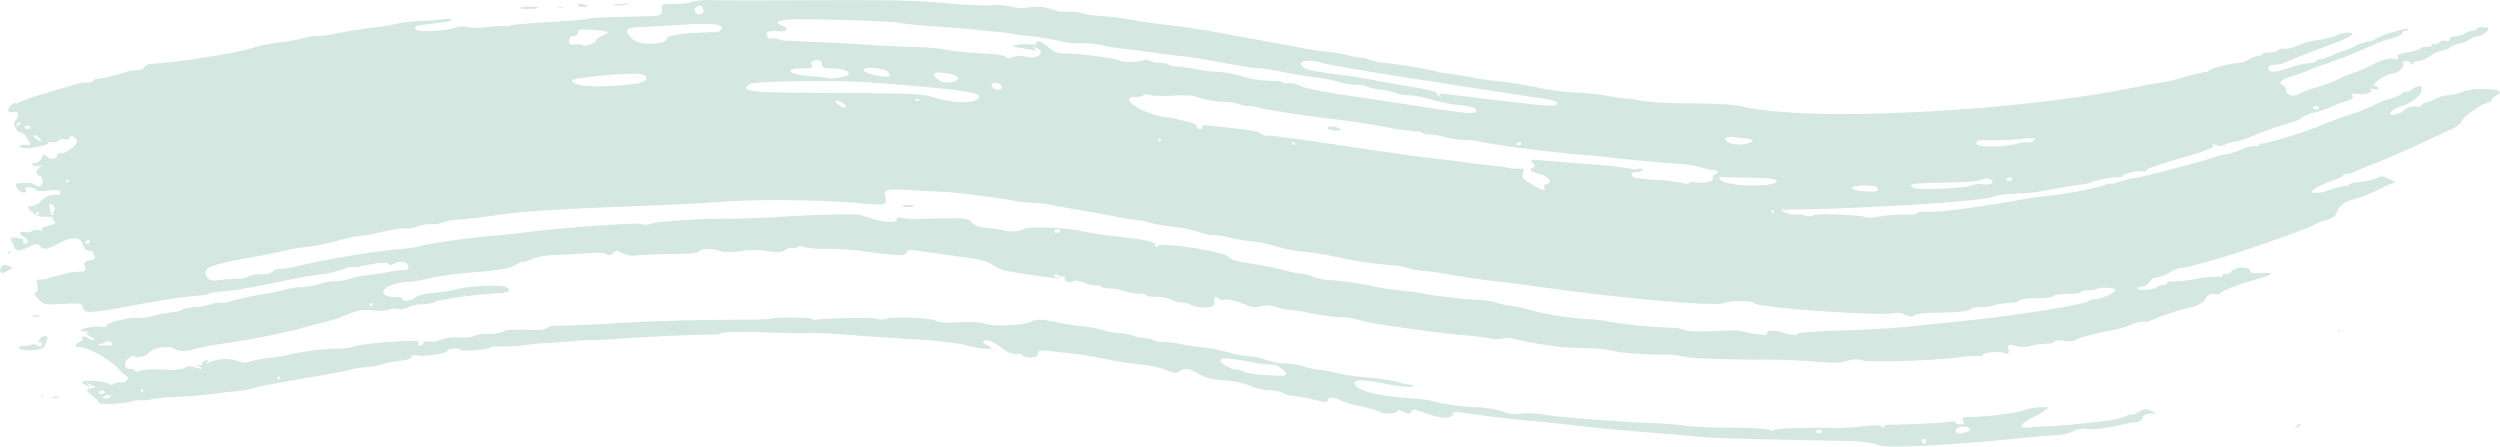 <svg xmlns="http://www.w3.org/2000/svg" width="589.967" height="105.383" viewBox="0 0 589.967 105.383">
  <g id="brushstroke_2" transform="translate(-49.584 -50.95)">
    <path id="Path_151" data-name="Path 151" d="M632.743,72.65a9.233,9.233,0,0,1-3.2.767,7.4,7.4,0,0,0-3.036.844,6.751,6.751,0,0,1-2.164.844,1.442,1.442,0,0,0-1.054.624,1.442,1.442,0,0,1-1.506.372,3.751,3.751,0,0,0-2.68.853,6.049,6.049,0,0,1-2.434,1.106c-1.823,0-.626-1.3,1.942-2.117,2.473-.787,4.574-2.536,4.606-3.842.016-.968-.151-1.054-1.229-.648-.69.257-1.253.615-1.253.791s-.476.319-1.054.319-1.054.186-1.054.415-1.276.806-2.838,1.282a24.891,24.891,0,0,0-4.186,1.678,36.586,36.586,0,0,1-5.415,2.1c-2.236.715-5.335,1.864-6.881,2.555-2.9,1.3-12.328,4.209-13.652,4.209-.412,0-.745.2-.745.448s-.333.324-.745.172a8.344,8.344,0,0,0-3.5.82,17.545,17.545,0,0,1-3.48,1.1,8.078,8.078,0,0,0-1.95.41c-4,1.349-16.442,4.657-19.058,5.077a28.941,28.941,0,0,0-4.741,1.139c-.9.358-1.641.505-1.641.338s-.436-.1-.959.167c-1.292.644-9.172,2.221-13.081,2.612-1.744.176-4.265.51-5.621.744-13.342,2.3-20.279,3.208-23.7,3.1-1.26-.043-2.283.091-2.283.286s-.872.367-1.934.381a43.309,43.309,0,0,0-8.459.682,2.621,2.621,0,0,1-1.76-.062c-1.237-.586-11.424-.953-12.28-.439a2.547,2.547,0,0,1-2.014.019,5.379,5.379,0,0,0-2.164-.219,5.389,5.389,0,0,1-2.442-.481c-1.046-.443-1.229-.672-.547-.672,17.956-.133,47.265-1.954,49.7-3.084.872-.405,2.339-.563,7.944-.872a19.013,19.013,0,0,0,3.163-.362c.563-.2,8.594-1.53,10.56-1.745a6.724,6.724,0,0,0,1.76-.539,18.785,18.785,0,0,1,6.041-1.039c.484.048.88-.091.88-.31,0-.5,4.154-1.4,4.994-1.087.341.129.618.048.618-.181,0-.434,1.784-1.044,10.734-3.685,3.877-1.144,5.351-1.788,5.074-2.221-.3-.472-.174-.5.563-.133a2.334,2.334,0,0,0,2.3-.138,7.216,7.216,0,0,1,2.307-.624A19.327,19.327,0,0,0,583.4,83c1.792-.763,4.5-1.759,6.009-2.217,4.646-1.4,5.327-1.649,5.327-1.978a13.605,13.605,0,0,1,3.686-1.435,28.676,28.676,0,0,0,4.035-1.425,13.177,13.177,0,0,1,2.608-1c1.609-.5,2.133-.9,1.815-1.387-.365-.567-.119-.644,1.348-.424,1.815.272,3.845-.553,2.846-1.154-.277-.162.048-.176.706-.019s1.213.086,1.213-.153-.4-.52-.88-.624c-.991-.215,2.719-2.836,4.011-2.836s3.179-1.626,2.743-2.317c-.262-.41,0-.639.721-.639.618,0,1.157.238,1.181.529.048.42.127.42.412,0a1.627,1.627,0,0,1,1.221-.529,8.383,8.383,0,0,0,2.886-1.268,8.5,8.5,0,0,1,2.83-1.268,5.029,5.029,0,0,0,2.085-.844,4.962,4.962,0,0,1,2.109-.844,5.065,5.065,0,0,0,2.109-.844,5,5,0,0,1,2.188-.844c.816,0,2.378-1.23,2.378-1.873,0-.133-.634-.238-1.4-.238s-1.4.191-1.4.424-.436.424-.967.424a3.7,3.7,0,0,0-1.839.634,4.392,4.392,0,0,1-2.2.634c-.729,0-1.316.3-1.316.677,0,.443-.388.591-1.078.429a1.424,1.424,0,0,0-1.475.372.916.916,0,0,1-1.023.391c-.349-.129-.626-.033-.626.215s-.634.448-1.4.448-1.4.181-1.4.405-1.292.615-2.87.872c-2.148.348-2.759.629-2.442,1.12.325.51.071.605-1.134.415-1.157-.181-2.529.238-5.359,1.64A25.507,25.507,0,0,1,606.6,68.35a8.761,8.761,0,0,0-2.545,1.058,34.679,34.679,0,0,1-5.573,2.136,22.8,22.8,0,0,0-4.091,1.478c-.888.868-3.131.415-3.131-.634a1.429,1.429,0,0,0-.7-1.292c-1.379-.515-.658-1.3,1.926-2.1,1.451-.448,3.639-1.249,4.868-1.788a16.347,16.347,0,0,1,2.616-.972,118.341,118.341,0,0,0,11.448-4.529,26.947,26.947,0,0,1,4.392-1.583c1.562-.424,2.846-1.025,2.846-1.34a.648.648,0,0,1,.706-.567c.388,0,.706-.181.706-.405,0-.505-6.524,1.435-7.714,2.3a3.629,3.629,0,0,1-1.8.639,9.8,9.8,0,0,0-3,1.058,11.807,11.807,0,0,1-2.561,1.054,14.625,14.625,0,0,0-2.775,1.058,11.922,11.922,0,0,1-3.116,1.054c-.452,0-.809.191-.809.424s-.65.424-1.443.424a20.442,20.442,0,0,0-4.59,1.054c-3.805,1.273-5.2,1.335-5.2.21,0-.586.468-.844,1.53-.844a7.593,7.593,0,0,0,2.989-.772c.8-.429,4.693-1.964,8.649-3.418,6.643-2.441,8.15-3.408,5.28-3.408a5.575,5.575,0,0,0-2.251.61,20.935,20.935,0,0,1-4.614,1.163,18.189,18.189,0,0,0-4.733,1.292,6.943,6.943,0,0,1-2.989.739c-.959,0-1.752.191-1.752.424s-.793.424-1.76.424-1.76.191-1.76.424-.428.424-.943.424a5.1,5.1,0,0,0-2.212.844,5.506,5.506,0,0,1-2.561.844c-1.649,0-6.921,1.363-6.921,1.788,0,.176-.365.324-.809.324a42.283,42.283,0,0,0-5.264,1.268,41.135,41.135,0,0,1-5.335,1.263c-.484,0-3.092.458-5.787,1.02-28.04,5.821-77.557,8.29-92.7,4.619-2.022-.491-5.573-.71-12.708-.787a86.512,86.512,0,0,1-11.368-.577,11.494,11.494,0,0,0-2.894-.472,31.3,31.3,0,0,1-4.439-.6,61.543,61.543,0,0,0-6.865-.829,59.535,59.535,0,0,1-9.482-1.082,93.156,93.156,0,0,0-10.488-1.711,58.522,58.522,0,0,1-5.906-.844c-2.569-.462-5.3-.9-6.073-.963a10.64,10.64,0,0,1-2.339-.472A114.049,114.049,0,0,0,378.525,65.8a16.588,16.588,0,0,1-3.829-.82,4.376,4.376,0,0,0-1.855-.42,14.818,14.818,0,0,1-3.195-.6,33.031,33.031,0,0,0-5.2-.868,39.693,39.693,0,0,1-4.566-.634c-.777-.2-3.615-.744-6.318-1.211s-7.761-1.387-11.241-2.04-6.635-1.211-7.024-1.235a13.883,13.883,0,0,1-1.76-.291c-.579-.133-2.006-.343-3.163-.467-4.479-.477-9.894-1.225-11.234-1.559a81.309,81.309,0,0,0-9.22-1.049,15.5,15.5,0,0,1-3.052-.61,7.588,7.588,0,0,0-2.973-.281,7.714,7.714,0,0,1-2.91-.238c-.824-.253-2-.605-2.6-.777a14.7,14.7,0,0,0-4,0,7.792,7.792,0,0,1-3.647-.133A18.837,18.837,0,0,0,285.6,52.2c-2.41.043-6.279-.1-8.594-.319-8.689-.815-13.818-.963-31.251-.9-19.114.072-22.768.067-25.8-.019-2.307-.067-4.868.224-5.541.629a14.143,14.143,0,0,1-3.575.291c-2.775,0-3.084.1-2.965.949.246,1.807.048,1.9-4.416,1.988-9.854.2-12.264.315-13,.586-.42.157-4.741.515-9.6.791s-8.831.653-8.831.825-.4.229-.888.114a22.608,22.608,0,0,0-4.376.191,15.457,15.457,0,0,1-4.662.014,5.776,5.776,0,0,0-3.179.215c-3.06.9-8.966,1.006-9.236.162-.151-.448.444-.753,1.752-.915,1.078-.133,3.227-.4,4.772-.586,1.784-.219,2.489-.467,1.934-.682a2.544,2.544,0,0,0-1.482-.1,46.912,46.912,0,0,1-5.407.477,39.194,39.194,0,0,0-6.152.686,15.382,15.382,0,0,1-2.854.558c-2.236.176-8.142,1.087-11.345,1.745a29.184,29.184,0,0,1-4.6.582,6.853,6.853,0,0,0-2.434.362,42.069,42.069,0,0,1-5.93,1.1,47.933,47.933,0,0,0-5.977,1.087c-2.236,1.082-17.441,3.575-24.219,3.966-.983.057-1.855.41-1.982.8s-.84.7-1.593.7a10,10,0,0,0-2.584.4A38.643,38.643,0,0,1,74.641,69.6c-.515,0-.943.191-.943.424s-.634.424-1.411.424a11.111,11.111,0,0,0-2.632.367c-.666.2-3.98,1.192-7.365,2.193S56.145,75,56.145,75.2s-.317.253-.714.1c-.729-.272-2.164,1.459-1.641,1.988a1.928,1.928,0,0,0,1.356.052c1.118-.257,1.181,1.211.1,2.255-.61.582.579,2.674,1.514,2.674.357,0,1,.6,1.419,1.33.92,1.578.928,1.64.246,1.578-1.76-.167-2.521.072-1.744.543.935.563,6.485-.315,6.485-1.03,0-.219.452-.3,1-.172a1.384,1.384,0,0,0,1.379-.372,1.462,1.462,0,0,1,1.467-.348c.595.138,1.078.038,1.078-.219,0-.81,1.292-.51,1.776.415.5.944-2.83,3.523-4,3.089a.411.411,0,0,0-.595.41c0,1-1.411,1.263-2.4.448-.824-.682-.943-.653-1.371.381a1.88,1.88,0,0,1-1.546,1.12c-.595,0-.872.2-.618.453a2.062,2.062,0,0,0,1.617.186c.928-.21.983-.157.277.267-1.046.634-1.165,2.05-.174,2.05.388,0,.706.572.706,1.268,0,1.244-.9,1.678-1.76.844-.579-.567-4.566-.543-4.566.029a2.868,2.868,0,0,0,.737,1.278c.817.911,2.236.71,1.633-.234-.27-.424.032-.524,1.086-.358.8.124,1.459.4,1.459.605s1.268.257,2.806.1c2.315-.219,2.806-.148,2.806.42,0,.377-.238.663-.523.639a4.271,4.271,0,0,0-3.924,1.316,4.116,4.116,0,0,1-2.259,1.268c-1.292,0-1.268.215.119,1.492a4.468,4.468,0,0,0,3.282,1.039c1.181,0,1.934.124,1.681.276s-.143.51.246.791c.515.372.135.653-1.4,1.039-1.157.291-1.911.725-1.657.963.262.262.1.31-.4.124a2.68,2.68,0,0,0-1.831.181,2.53,2.53,0,0,1-1.681.238c-1.157-.434-1.53.477-.42,1.03,1.173.586,1.411,1.688.365,1.688-.373,0-.515-.262-.309-.577.238-.372-.277-.653-1.443-.787-1.506-.172-1.752-.076-1.443.582.206.434.547,1.168.769,1.63.507,1.073,1.062,1.063,3.449-.067,1.76-.834,1.99-.853,2.592-.21.9.977,1.586.891,4.336-.563,3.314-1.75,5.177-1.678,5.771.21.262.849.88,1.478,1.435,1.478s.975.176.975.386a2.494,2.494,0,0,0,.388,1c.254.391-.166.7-1.15.853-1.261.2-1.467.458-1.15,1.425.357,1.073.19,1.192-1.649,1.273a16.042,16.042,0,0,0-3.631.62,12.335,12.335,0,0,1-2.061.543,2.555,2.555,0,0,0-1,.334,4.892,4.892,0,0,1-1.9.315c-1.181,0-1.324.21-.983,1.454.238.882.087,1.516-.381,1.607-.492.1-.285.653.579,1.545,1.34,1.387,1.372,1.392,5.771,1.182,4.368-.2,4.424-.191,4.8.949.468,1.406,1.522,1.33,14.65-1.082,4.63-.849,9.925-1.635,11.765-1.745s3.338-.343,3.338-.52,1.57-.434,3.48-.572,6.739-.925,10.71-1.75c7.872-1.63,7.737-1.611,12.843-2.369a21.618,21.618,0,0,0,4.669-1.12,4.528,4.528,0,0,1,2.109-.505,7.067,7.067,0,0,0,2-.162c3.171-.768,6.263-1.039,6.517-.577.2.353.6.329,1.435-.086,1.514-.748,3.282-.319,3.282.8,0,.6-.4.853-1.229.791a11.687,11.687,0,0,0-2.981.343,45.812,45.812,0,0,1-4.915.753,21.288,21.288,0,0,0-4.543.9,11.161,11.161,0,0,1-3.528.582,11.243,11.243,0,0,0-3.583.605,16.089,16.089,0,0,1-4.194.763,21.553,21.553,0,0,0-4.162.62,40,40,0,0,1-4.479.953c-1.689.272-3.9.706-4.915.958s-2.053.477-2.315.5a2.783,2.783,0,0,0-1,.353,7.229,7.229,0,0,1-2.473.315,5.121,5.121,0,0,0-2.331.377,12.144,12.144,0,0,1-3.552.658c-1.744.157-3.171.443-3.171.634s-1.173.481-2.608.644a29.079,29.079,0,0,0-4.479.877,10.035,10.035,0,0,1-3.385.41c-1.966-.229-8.015,1.325-7.42,1.907.293.286-.159.348-1.292.181a9.1,9.1,0,0,0-3.75.386q-2,.653-.246.7c.967.029,1.356.148.872.262-.6.148-.388.462.706,1.006.872.439,1.213.8.745.81a2.051,2.051,0,0,1-1.268-.41,1.866,1.866,0,0,0-1.134-.424c-.381,0-.531.167-.317.377s-.087.61-.666.9c-1.467.734-1.3,1.263.4,1.263s6.881,2.979,8.792,5.067a10.3,10.3,0,0,0,1.9,1.726c.856.381-.27,1.73-1.26,1.5a2.631,2.631,0,0,0-1.7.291c-.618.372-.951.362-1.364-.043-.539-.524-5.359-.868-6.081-.434-.2.119.174.486.84.81,1.046.51,1.126.505.587-.048s-.476-.562.674,0c1.165.567,1.181.648.135.772-1.514.176-1.467.572.238,1.878.777.591,1.4,1.3,1.4,1.573,0,.543,6.739.2,8.078-.415a5.177,5.177,0,0,1,2.085-.191,4.856,4.856,0,0,0,2.109-.219,35.612,35.612,0,0,1,5.993-.582c2.894-.129,6.85-.443,8.776-.7s4.614-.577,5.97-.71a16.059,16.059,0,0,0,3.163-.553c.777-.348,6.826-1.506,15.451-2.951,3.092-.52,6.651-1.211,7.928-1.53a19.268,19.268,0,0,1,3.718-.591,13.908,13.908,0,0,0,3.338-.6,29.861,29.861,0,0,1,4.527-.891c1.538-.172,2.608-.539,2.608-.887,0-.42.507-.52,1.72-.338,1.831.277,6.707-.5,6.707-1.073,0-.52,2.711-.834,2.981-.343.151.267,1.593.315,3.9.124,2.014-.167,3.512-.443,3.338-.61s1.007-.281,2.632-.243a38.018,38.018,0,0,0,5.415-.305c1.356-.2,3.877-.453,5.621-.548s4.741-.31,6.675-.477a37.507,37.507,0,0,1,4.154-.2c.349.057,3.472-.1,6.929-.358,6.065-.443,18.353-.977,21.183-.92a5.75,5.75,0,0,0,2.188-.381c.468-.234,3.75-.315,7.761-.186,6.049.191,10.56.243,14.317.167.579-.014,5,.267,9.83.62s10.829.753,13.342.887c5.335.291,11.035.987,12.906,1.578,2.577.81,6.691.91,4.82.119-1.8-.763-2.069-1.468-.563-1.468a8.677,8.677,0,0,1,3.314,1.716c1.514,1.135,2.7,1.649,3.512,1.521.674-.1,1.316-.019,1.435.2.523.949,3.829.8,3.766-.167s.357-1.034,3.805-.61c.967.119,3.02.348,4.566.51s5.082.753,7.872,1.316,6.517,1.144,8.3,1.287a23.08,23.08,0,0,1,5.6,1.23c2.014.825,2.481.877,3.195.362,1.237-.9,2.434-.739,4.669.605,1.53.92,2.949,1.278,5.946,1.5a20.56,20.56,0,0,1,6.263,1.33,13.062,13.062,0,0,0,4.558,1.03,6.625,6.625,0,0,1,3.108.634,4.009,4.009,0,0,0,2.014.634,35.4,35.4,0,0,1,4.828.844c3.116.715,3.686.748,3.686.21,0-.791,1.673-.825,2.735-.052a23.447,23.447,0,0,0,4.979,1.5,22.958,22.958,0,0,1,4.6,1.32c.6.591,3.671.5,4.051-.124.254-.424.507-.424,1.253,0,1.229.7,1.9.667,2.18-.091.182-.481.967-.338,3.583.639,3.338,1.254,6.128,1.216,6.128-.086,0-.253.7-.362,1.578-.243s3.948.529,6.85.92,7.317.877,9.83,1.087,6.144.572,8.078.806c6.572.791,11.226,1.249,19.661,1.926,4.638.372,10.163.844,12.288,1.044,3.449.329,9.117.491,33.09.958a40.578,40.578,0,0,1,7.722.615,11.057,11.057,0,0,0,3.076.658c3.877.315,17.481-.481,30.775-1.811,4.566-.458,9.03-.829,9.91-.829a9.819,9.819,0,0,0,3.456-.872,5.361,5.361,0,0,1,3.353-.586c1.379.262,5.153-.215,8.681-1.1a22.15,22.15,0,0,1,2.806-.481,1.751,1.751,0,0,0,1.633-1.077c.151-.644.714-.949,1.76-.958,1.5-.014,1.5-.029.167-.629-1.221-.558-1.522-.529-2.981.3-.9.505-1.625.763-1.625.567s-.555-.048-1.237.324a17.107,17.107,0,0,1-4.392,1.1c-4.344.591-11.987,1.32-13.683,1.311-.769,0-2.592.11-4.043.253-3.615.362-3.449-.443.531-2.56a13.381,13.381,0,0,0,3.155-2c0-.439-3.98-.129-5.082.4a28.4,28.4,0,0,1-4.749.977,64.757,64.757,0,0,1-9,.768c-1.292.043-1.538.229-1.181.9.317.6.127.844-.65.844-.61,0-1.1-.2-1.1-.453s-.579-.338-1.292-.205c-1.411.272-11.463.782-13.984.71-.864-.024-1.593.191-1.593.477-.008.415-.127.41-.571,0-.428-.405-1.451-.429-4.392-.1-2.109.234-4.614.415-5.573.4-8.15-.138-15.443.1-15.443.505,0,.329-.293.319-.983-.029-.618-.31-4.424-.524-10.187-.582a84.853,84.853,0,0,1-9.2-.338,93.761,93.761,0,0,0-9.656-.748c-11.416-.591-22.126-1.473-25.2-2.074a17.144,17.144,0,0,0-4.566-.124,7.322,7.322,0,0,1-4.281-.491,24.552,24.552,0,0,0-7.024-1.044,44.417,44.417,0,0,1-7.912-1.049,37.868,37.868,0,0,0-6.675-1.039c-8.134-.491-13.342-1.907-13.342-3.618,0-.891,2.6-.777,7.991.358,2.711.567,6.651.791,5.89.329a4.171,4.171,0,0,0-1.348-.338,14.377,14.377,0,0,1-2.458-.6,47.118,47.118,0,0,0-6.675-.968,60.605,60.605,0,0,1-7.262-1.034,39.923,39.923,0,0,0-4.55-.858,20.148,20.148,0,0,1-3.861-.839,17.02,17.02,0,0,0-4.225-.658,13.631,13.631,0,0,1-3.861-.615,14.983,14.983,0,0,0-5.105-1.111,31.718,31.718,0,0,1-4.646-.953,48.188,48.188,0,0,0-6.485-1.211,31.932,31.932,0,0,1-4.344-.653,20.564,20.564,0,0,0-4-.481,5.224,5.224,0,0,1-2.458-.424,2.866,2.866,0,0,0-1.625-.424,13.945,13.945,0,0,1-3.2-.634,14.464,14.464,0,0,0-3.512-.634,14.758,14.758,0,0,1-3.607-.682,24.872,24.872,0,0,0-4.543-.887c-1.34-.119-4.313-.572-6.612-1.015-3.988-.767-4.257-.767-5.993-.062-2.188.891-8.919,1.12-10.948.377-.928-.343-2.957-.439-5.97-.281-3.187.162-4.772.076-5.264-.291-.951-.71-9.363-1.125-11.741-.582a3.553,3.553,0,0,1-2.3.052c-.373-.358-12.288-.186-14.2.205a1.636,1.636,0,0,1-1.245-.2c-.4-.386-9.489-.4-9.489-.014,0,.119-4.662.229-10.354.248-9.64.029-19.328.338-26.859.844-2.87.2-9.838.481-13.889.567a2.992,2.992,0,0,0-1.942.558c-.23.367-1.736.481-4.987.381s-4.82.019-5.209.4a7.889,7.889,0,0,1-3.441.567,8.625,8.625,0,0,0-3.385.481,9.6,9.6,0,0,1-3.663.381,10.892,10.892,0,0,0-4.36.548,5.013,5.013,0,0,1-2.632.4c-.935-.148-1.427-.019-1.427.367a.705.705,0,0,1-.777.6c-.428,0-.595-.281-.381-.624.333-.52-.277-.591-3.615-.429-6.112.3-9.22.653-12.32,1.416a12.48,12.48,0,0,1-3.512.324,63.029,63.029,0,0,0-11.352,1.492,47.5,47.5,0,0,1-4.915.81,20.944,20.944,0,0,0-4.646.934c-.246.215-1.221.081-2.212-.31a9.737,9.737,0,0,0-6.794.348c-.793.367-.888.343-.428-.114.4-.405.285-.52-.4-.367-.539.119-.9.429-.8.686.206.543-.626.624-1.633.157-.373-.172-.087.014.642.424,1.467.82,1.062.958-.935.319a2.505,2.505,0,0,0-2.315.181c-.729.439-2.1.548-4.947.4a21.428,21.428,0,0,0-5.359.253c-.959.31-1.419.315-1.419.019,0-.243-.468-.439-1.054-.439-1.039,0-1.356-.481-1.078-1.649.166-.7,2.133-1.978,2.133-1.378,0,.653,2.886.029,3.345-.729.777-1.268,5.105-1.9,6.136-.891.539.524,2.783.548,4.4.043A70.186,70.186,0,0,1,105.3,131.9c3.131-.329,12.454-2.155,16.505-3.227,1.546-.41,4.075-1.063,5.621-1.459a39.211,39.211,0,0,0,7.024-2.36,10.575,10.575,0,0,1,5.423-.648,10.146,10.146,0,0,0,3.734-.186,3.247,3.247,0,0,1,2.006-.162,3.558,3.558,0,0,0,2.505-.42,6.487,6.487,0,0,1,3.052-.663,8.608,8.608,0,0,0,3.25-.591c1.1-.586,10.2-1.845,14.682-2.031,2.64-.11,3.393-.543,2.315-1.325-1.039-.753-8.237-.553-11.678.319a43.4,43.4,0,0,1-5.97.968,8.974,8.974,0,0,0-4.075,1.034c-.975.825-2.949,1.063-2.949.353,0-.234-.579-.424-1.292-.424-5.549,0-3.615-3.132,2.228-3.6a24.073,24.073,0,0,0,4.336-.62,66.9,66.9,0,0,1,9.482-1.473c8-.648,10.774-1.1,12.01-1.955.729-.51,1.332-.787,1.332-.62s.983-.114,2.172-.624a16.693,16.693,0,0,1,5.8-1.049c1.99-.067,5.272-.257,7.294-.424,2.489-.2,4-.143,4.685.2.809.4,1.149.348,1.712-.248.666-.72.761-.72,2.133.029a4.924,4.924,0,0,0,3.044.539c.888-.133,4.558-.272,8.166-.315,4.8-.057,6.651-.234,6.921-.653.452-.71,3.282-.753,5.082-.076,1.015.381,2.164.386,4.733.033a19.514,19.514,0,0,1,6.3,0c2.465.4,3.084.358,4.091-.248a2.761,2.761,0,0,1,1.784-.491,1.075,1.075,0,0,0,1.039-.21c.3-.291.888-.286,1.815.01a21.672,21.672,0,0,0,5.05.348,72.136,72.136,0,0,1,9.291.672c7.745,1.058,9.315,1.087,9.7.2.293-.677.634-.686,4.44-.133,2.267.329,6.429.911,9.252,1.292,3.829.52,5.526.982,6.7,1.826a9.6,9.6,0,0,0,3.3,1.421c5.946,1.025,12.248,1.893,12.526,1.73.174-.1-.048-.191-.5-.191s-.817-.215-.817-.472c0-.343.246-.348.943,0a1.848,1.848,0,0,0,1.443.172c.277-.167.3,0,.071.372-.468.734,1.443,1.435,2.109.777.222-.215,1.4-.029,2.608.42a7.213,7.213,0,0,0,2.735.61,1.026,1.026,0,0,1,.967.234,3.738,3.738,0,0,0,1.974.429,14.621,14.621,0,0,1,3.552.634,14.95,14.95,0,0,0,3.686.629c.92,0,1.673.172,1.673.381s1.094.381,2.442.381a8.666,8.666,0,0,1,3.559.677,5.4,5.4,0,0,0,2.339.677,4.714,4.714,0,0,1,1.879.372c2.172,1.211,6.112.977,5.787-.343-.309-1.268.325-1.721,1.2-.868a1.209,1.209,0,0,0,1.165.162c.753-.281,3.631.448,5.581,1.411a4.037,4.037,0,0,0,2.957.143,6.45,6.45,0,0,1,3.782.2,13.486,13.486,0,0,0,3.076.615,43.815,43.815,0,0,1,5.2.849,40.867,40.867,0,0,0,6.469.844,17.952,17.952,0,0,1,4.384.62,42.236,42.236,0,0,0,5.058,1.087c9.418,1.43,15.459,2.221,19.209,2.507,2.315.176,5.28.529,6.588.787a8.166,8.166,0,0,0,3.583.076,2.915,2.915,0,0,1,1.839-.057,98.916,98.916,0,0,0,11.17,1.988c1.158.157,4.162.324,6.667.367a30.668,30.668,0,0,1,6.215.615c1.578.51,7.793.953,12.478.887a20.02,20.02,0,0,1,4.21.472c1.9.472,8.871.715,20.374.729,2.759,0,7.523.21,10.591.462,4.638.381,5.922.353,7.571-.162a5.013,5.013,0,0,1,3.417-.162c1.744.562,15.554.157,22.776-.672a30.206,30.206,0,0,1,5.383-.343c.206.124.38.029.38-.215,0-.62,3.591-.968,5.074-.491,1.054.338,1.189.219.983-.839-.23-1.2-.19-1.225,1.871-.791a5.756,5.756,0,0,0,3.4-.043,12.013,12.013,0,0,1,3.409-.486c1.165,0,2.117-.215,2.117-.477,0-.31.864-.4,2.458-.238,1.356.133,2.458.086,2.458-.1,0-.386,5.565-1.9,8.728-2.379a23.763,23.763,0,0,0,4.471-1.3,7.263,7.263,0,0,1,3.076-.739,2.891,2.891,0,0,0,1.847-.386,63.22,63.22,0,0,1,9.386-3.051c1.728-.462,2.83-1.12,3.33-1.978a1.749,1.749,0,0,1,2.156-1.063c.84.133,1.411.014,1.411-.286,0-.477,4.392-2.107,9.656-3.59,2.989-.839,2.909-1.354-.174-1.116-1.752.133-2.458.024-2.458-.381,0-1.216-3.71-1.211-4.487.01a1.967,1.967,0,0,1-1.5.6c-.611,0-.928.186-.69.42s-.016.315-.555.191a29.763,29.763,0,0,0-5.827.577,33.631,33.631,0,0,1-5.732.615c-.484-.1-.88.024-.88.276s-.341.458-.753.458a4.478,4.478,0,0,0-1.807.634c-1.181.71-4.463.863-4.463.21,0-.234.484-.424,1.07-.424a2.362,2.362,0,0,0,1.736-1.058,2.3,2.3,0,0,1,1.665-1.054,9.432,9.432,0,0,0,3.155-1.211,6.975,6.975,0,0,1,2.45-1.039c.277.167,3.417-.61,8.887-2.2,6.406-1.859,21.857-7.3,22.594-7.961a11.646,11.646,0,0,1,2.783-1.082c1.665-.477,2.434-1.034,2.759-2a4.6,4.6,0,0,1,3.258-2.746,47.724,47.724,0,0,0,7.92-3.194,8.1,8.1,0,0,1,2.378-.949c.349,0-.206-.4-1.221-.872-1.6-.763-1.982-.8-2.854-.272a12.648,12.648,0,0,1-3.861.882c-1.57.153-2.854.491-2.854.763s-.19.377-.42.238a10.785,10.785,0,0,0-3.567.806c-4.027,1.354-6.2,1.039-3.441-.491a24.985,24.985,0,0,1,3.948-1.692c1.141-.358,2.069-.829,2.069-1.054s.452-.41,1-.41a4.629,4.629,0,0,0,1.934-.534c.507-.3,2.664-1.192,4.8-1.993s6.39-2.646,9.482-4.095,6.786-3.17,8.221-3.814c1.475-.667,2.608-1.549,2.632-2.04.032-.839,5.264-4.414,6.461-4.414a.572.572,0,0,0,.595-.539c0-.3.713-.915,1.578-1.373,2.339-1.235-5.874-1.759-8.522-.543ZM598.25,75.944c.388,0,.706.191.706.424s-.317.424-.706.424-.7-.191-.7-.424S597.869,75.944,598.25,75.944ZM525.917,93.677c-.388,0-.706-.191-.706-.424s.317-.424.706-.424.7.191.7.424S526.3,93.677,525.917,93.677Zm-4.741-9.63c1.641.048,4.876-.072,7.19-.267,3.853-.329,4.13-.3,3.258.334a2.072,2.072,0,0,1-1.562.462,3.758,3.758,0,0,0-1.855.167c-3.1.982-10.021,1.054-10.021.1C518.188,84.067,518.56,83.972,521.177,84.048ZM508.183,94.1c8.451-.167,9.553-.243,11.162-.758,1.2-.386,1.681-.358,2.362.133.991.72-.634,1.32-2.442.906a1.844,1.844,0,0,0-1.387.11,11.744,11.744,0,0,1-3.361.629c-7.84.734-11.781.615-11.781-.358,0-.4,1.514-.582,5.438-.658Zm-16.276.639c2.053,0,2.8.186,2.981.739.182.572-.214.729-1.744.691-5.026-.124-6.152-1.43-1.229-1.43ZM56.462,80.167a1.462,1.462,0,0,1-.785.424c-.19,0-.159-.191.079-.424a1.462,1.462,0,0,1,.785-.424C56.732,79.743,56.7,79.934,56.462,80.167Zm1.752,1.268c-.388,0-.706-.191-.706-.424s.317-.424.706-.424.706.191.706.424S58.6,81.436,58.214,81.436Zm2.093,2.312c-.492-.358-.713-.753-.492-.882s.745.157,1.173.644C61.909,84.544,61.568,84.663,60.307,83.748Zm.484,17.815c-.254.157-.468.029-.468-.281s.214-.439.468-.281A.3.3,0,0,1,60.791,101.562Zm3.52-.138c.254.153.254.276,0,.276-.563,0-.507.114-.785-1.6-.2-1.23-.127-1.3.69-.634.563.467.674.93.277,1.216-.349.253-.428.586-.174.739Zm3.5-7.465c-.262.157-.468.029-.468-.281s.214-.439.468-.281A.3.3,0,0,1,67.815,93.959Zm4.408,14.5c-.412,0-.547-.191-.309-.424a1.416,1.416,0,0,1,.745-.42c.174,0,.309.191.309.42S72.635,108.455,72.223,108.455Zm4.059,24.036c-1.245-.019-1.784-.138-1.205-.267a10.371,10.371,0,0,0,1.847-.61.867.867,0,0,1,1.205.267C78.446,132.381,78.026,132.515,76.282,132.491Zm-.507,11.436c-.388,0-.706-.191-.706-.424s.317-.424.706-.424.706.191.706.424S76.163,143.927,75.774,143.927Zm.4.9c-.214-.21.079-.491.65-.624s1.054-.071,1.054.143c0,.572-1.245.925-1.7.486Zm440.13,7.089c.634.381.579.591-.222.9-1.57.6-2.806.491-2.806-.238C513.281,151.717,515.263,151.283,516.309,151.912Zm-10.726,2.569a.663.663,0,0,1,.682.634c0,.348-.127.634-.278.634s-.46-.286-.682-.634S505.21,154.482,505.583,154.482Zm-24.6-2.112c.388,0,.706.191.706.424s-.317.424-.706.424-.706-.191-.706-.424S480.595,152.37,480.983,152.37Zm-134.026-16a25.925,25.925,0,0,0,5.3.648c.492-.3,3.028,1.568,3.028,2.221,0,.253-.714.429-1.578.391-5.121-.229-7.286-.467-8.142-.891a6.659,6.659,0,0,0-2-.567c-1.435-.129-3.726-1.43-3.726-2.121,0-.782,1.435-.715,7.127.324Zm-229.269,3.47a.3.3,0,0,1,0,.563c-.254.153-.468.029-.468-.281S117.434,139.689,117.688,139.842ZM85.383,142.8a.3.3,0,0,1,0,.563c-.262.153-.468.029-.468-.281S85.129,142.64,85.383,142.8Zm54.075-19.707c-.262.157-.468.029-.468-.281s.214-.434.468-.281A.3.3,0,0,1,139.457,123.09ZM461.584,83.385c3.845.4,4.289.543,3.345,1.111-1.324.8-4.677.729-5.557-.119-1.038-.992-.436-1.268,2.212-.992Zm-2.228,9.386c.262.024,2.9.081,5.859.124,3.845.062,5.486.253,5.756.672.951,1.487-10.6,1.568-12.827.091-1.189-.791-.817-1.063,1.213-.887Zm10.869,7.8a.3.3,0,0,1,0,.563c-.262.153-.468.029-.468-.281S469.971,100.413,470.225,100.571ZM425.862,87.542c1.934.129,3.988.324,4.566.424,1.482.262,15.3,1.564,18.258,1.716a22.394,22.394,0,0,1,4.566.791,14.534,14.534,0,0,0,2.981.663c1.07,0,1.157.691.127,1.073a.585.585,0,0,0-.381.863c.42.658-2.426,1.263-4.114.872a1.859,1.859,0,0,0-1.451.167,1.784,1.784,0,0,1-1.609.024,36.407,36.407,0,0,0-5.4-.667c-2.315-.157-4.765-.381-5.438-.491-1.475-.248-1.657-1.416-.214-1.416a2.532,2.532,0,0,0,1.514-.486c.341-.334.032-.415-.983-.257a2.849,2.849,0,0,1-1.689-.057,93.112,93.112,0,0,0-9.688-1.039c-5.216-.41-10.544-.853-11.836-.982-2.2-.224-2.3-.181-1.577.634.507.572.531.958.071,1.135-1.213.453-.777.934,1.34,1.463,2.236.558,3.353,2.045,1.807,2.4-.523.119-.785.491-.571.82.634,1-.69.634-3.139-.863-1.879-1.144-2.228-1.621-1.839-2.546.4-.949.254-1.115-.848-1.034a9.47,9.47,0,0,1-2.37-.143c-.579-.133-2.006-.343-3.163-.467s-4.479-.524-7.373-.9-7.476-.939-10.187-1.259-11.844-1.63-20.3-2.913-15.673-2.226-16.022-2.1a1.856,1.856,0,0,1-1.467-.391c-.856-.648-1.768-.806-9.711-1.707-3.805-.434-4.6-.429-4.313.014.19.3,0,.548-.428.548a.719.719,0,0,1-.777-.644c0-.358-.872-.834-1.934-1.068s-2.4-.548-2.981-.706a12.312,12.312,0,0,0-1.76-.334c-5.494-.405-12.565-4.853-7.722-4.853.967,0,1.76-.2,1.76-.439,0-.291.428-.3,1.26-.033a24.4,24.4,0,0,0,5.6.167c3.4-.186,4.733-.081,6.176.486a24.067,24.067,0,0,0,5.66.963,15.784,15.784,0,0,1,4.194.6,3.382,3.382,0,0,0,1.744.362,10.01,10.01,0,0,1,2.592.4c1.641.529,12,2.117,18.075,2.77,2.7.291,8.063,1.106,11.915,1.816a57.858,57.858,0,0,0,7.5,1.1,1,1,0,0,1,.943.243,3.763,3.763,0,0,0,1.982.434,14.62,14.62,0,0,1,3.552.634,17.743,17.743,0,0,0,4.408.629,23.575,23.575,0,0,1,4.749.591c2.561.644,18.305,2.612,23.942,2.994Zm-68.7-3.022a.3.3,0,0,1,0,.563c-.262.153-.468.029-.468-.281S356.906,84.367,357.16,84.52Zm-31.6-.844a.3.3,0,0,1,0,.563c-.254.153-.468.029-.468-.281S325.307,83.519,325.56,83.676ZM409.713,84.8a1.43,1.43,0,0,1,.745-.424c.174,0,.309.191.309.424s-.333.424-.745.424S409.475,85.035,409.713,84.8ZM363.55,65.752c1.4.429,10.655,2.036,20.882,3.623,3.861.6,8.76,1.363,10.885,1.7,4.9.772,17.782,2.741,21.246,3.242,1.554.224,2.632.639,2.632,1,0,.934-1.015.868-18.606-1.254-3.092-.372-6.517-.782-7.618-.915-1.538-.181-1.879-.11-1.467.319.317.329.277.415-.1.21a1.2,1.2,0,0,1-.642-.8c0-.243-2.212-.81-4.915-1.259s-6.81-1.182-9.133-1.63-5.637-1-7.373-1.216c-8.491-1.073-9.64-1.33-10.425-2.369C358.056,65.28,360.759,64.894,363.55,65.752ZM235.288,58.3c2,.176,2.862-.577,1.324-1.154-3.092-1.149-.579-1.788,6.5-1.645,12.375.248,20.311.582,21.135.891.436.162,4.273.534,8.522.825s8.522.634,9.49.768,3.02.343,4.566.467a36.436,36.436,0,0,1,3.861.481,19.669,19.669,0,0,0,2.458.362c2.989.229,8.459,1.12,9.093,1.483a17.24,17.24,0,0,0,4.432.377,24.271,24.271,0,0,1,5.177.453,32.512,32.512,0,0,0,4.693.81c1.808.2,5.5.667,8.205,1.049s5.8.763,6.9.863,2.981.362,4.21.6c7.5,1.43,11.828,2.14,13.057,2.14a36.743,36.743,0,0,1,5.121.791c2.045.434,5.6,1.03,7.9,1.32a33.748,33.748,0,0,1,5.652,1.1,15.525,15.525,0,0,0,4.059.686,7.331,7.331,0,0,1,2.592.353,14.522,14.522,0,0,0,3.56.82,17.538,17.538,0,0,1,3.9.92,5.621,5.621,0,0,0,2.355.338,24.665,24.665,0,0,1,5.4,1.011,40.174,40.174,0,0,0,6.215,1.287,23.022,23.022,0,0,1,3.758.62c.515.191.824.624.69.968-.262.672-2.267.477-14.643-1.43-2.894-.448-7.793-1.182-10.885-1.64-11.416-1.683-14.9-2.369-16.648-3.265a3.959,3.959,0,0,0-2.283-.367c-.595.138-1.078.067-1.078-.157s-1.4-.41-3.1-.41a24.754,24.754,0,0,1-6.6-1.054,26.171,26.171,0,0,0-5.851-1.073,30.943,30.943,0,0,1-5.169-.629,27.194,27.194,0,0,0-4.344-.615,3.717,3.717,0,0,1-1.974-.429,3.817,3.817,0,0,0-2.006-.424,5.6,5.6,0,0,1-2.355-.472,2.052,2.052,0,0,0-1.72-.1c-1.213.472-5.026.477-5.589.01-.595-.491-9.537-1.673-12.589-1.659-2.061.01-2.759-.238-4.043-1.416-1.538-1.406-2.949-1.869-2.949-.958,0,.267-.674.372-1.578.253a10.2,10.2,0,0,0-2.989.1c-1.546.353-1.847.248,3.25,1.125,1.134.2,1.356.119.92-.315-.484-.477-.381-.481.579-.014,2.085,1.02.214,2.627-2.37,2.04a5.313,5.313,0,0,0-3.377.033c-1.039.391-1.4.381-1.681-.057-.23-.362-2.4-.663-6.207-.863a61.987,61.987,0,0,1-7.959-.829,42.992,42.992,0,0,0-7.024-.61c-2.7-.048-7.286-.257-10.179-.472s-8.269-.51-11.939-.663-7.3-.305-8.078-.343a9.081,9.081,0,0,1-2.283-.405,2.538,2.538,0,0,0-1.506-.1c-.785.291-1.641-.953-1.046-1.53a4.676,4.676,0,0,1,2.458-.248Zm52.791,13c.222.51.024.844-.5.844-1.134,0-1.807-.424-1.807-1.125,0-.887,1.9-.653,2.307.281Zm-11.091-1.168a4.152,4.152,0,0,1-4.17-.61c-1.514-1.3-.381-1.8,2.68-1.2,2.41.477,2.965,1.154,1.482,1.807Zm-15.3-1.163c-1.76.334-6.12-.748-6.12-1.521,0-.906,5.446-.386,5.859.563C261.647,68.517,261.766,68.946,261.687,68.96Zm-9.632-.62c0,.653-4.344,1.468-5.169.968a33.767,33.767,0,0,0-3.639-.367c-5.312-.377-6.929-1.869-2.022-1.869,2.133,0,2.442-.119,2.085-.8-.262-.486-.032-.882.587-1.025,1.253-.291,1.847.048,1.847,1.049,0,.52.515.782,1.578.782,2.894.01,4.741.5,4.741,1.263Zm-23.3,2.436c1.221-.734,20.7-.977,28.762-.353,20.271,1.564,25.511,2.269,25.289,3.4-.3,1.549-5.169,1.668-10.179.253-3.964-1.115-2.965-1.077-29.983-1.23-13.953-.076-16.561-.462-13.9-2.069Zm39.924,3.613c.262.153.048.281-.468.281s-.729-.129-.468-.281A1,1,0,0,1,268.679,74.39Zm-17.322,1.63c0,.624-1.062.348-1.942-.505-.484-.467-.618-.844-.309-.844.729,0,2.251.911,2.251,1.349ZM216.142,52.6c.92-.553,1.284-.4,1.617.7a.791.791,0,0,1-.634.987c-1.181.248-1.966-1.092-.983-1.683ZM202.9,57.309c2.8-.1,4.931-.21,10.306-.553,6.406-.41,9.331-.072,8.855,1.02a1.721,1.721,0,0,1-1.506.787c-5.6-.019-11.345.663-11.345,1.344,0,.405-.5.853-1.11,1-3.409.787-6.429.286-7.658-1.278-1.348-1.711-.824-2.2,2.45-2.317Zm-.84,13.338c-8.53,1.149-15.308.81-15.308-.777,0-.553,13.152-1.778,15.824-1.473C205.075,68.684,204.71,70.29,202.063,70.648ZM187.1,59.469a.968.968,0,0,0,1.054-.834c0-.739.373-.806,3.282-.629,4.027.243,4.551.524,2.513,1.349-.872.353-1.578.858-1.578,1.12,0,.648-2.648,1.606-3.124,1.135a2.806,2.806,0,0,0-1.792-.153c-1.142.181-1.4.014-1.4-.882a.983.983,0,0,1,1.054-1.106Zm114.119,46.451c-.388,0-.7-.191-.7-.424s.317-.424.7-.424.706.191.706.424S301.611,105.919,301.222,105.919ZM549.835,120.33a9.7,9.7,0,0,1-3.512,1.216,2.338,2.338,0,0,0-1.538.381c-.452.734-16.5,3.375-27.271,4.5-5.985.62-13.255,1.378-16.149,1.673s-9.775.682-15.277.853-10,.472-10,.677c0,.558-2.3.415-3.718-.234-1.324-.605-4.265-.42-3.607.229.214.2-.024.353-.531.315a21.4,21.4,0,0,1-5.137-.772,12.508,12.508,0,0,0-3.512-.2c-6.667.31-9.529.257-10.425-.191a7.283,7.283,0,0,0-2.64-.467,125.128,125.128,0,0,1-14.595-1.363,27.744,27.744,0,0,0-3.94-.591,75.662,75.662,0,0,1-14.476-2.05,43.871,43.871,0,0,0-5.621-1.287,14.955,14.955,0,0,1-3.171-.686,14.534,14.534,0,0,0-3.512-.567,125.851,125.851,0,0,1-13.255-1.463,29.978,29.978,0,0,0-3.861-.629,65.713,65.713,0,0,1-9.561-1.43,70.223,70.223,0,0,0-8.126-1.125,15.307,15.307,0,0,1-4.828-.868,4.138,4.138,0,0,0-2.069-.605,27.512,27.512,0,0,1-4.654-.915c-1.887-.505-5.478-1.225-7.991-1.6-3.3-.5-4.749-.939-5.232-1.587-.9-1.2-15.665-3.49-16.624-2.579-.452.434-.595.4-.6-.143-.016-.806-2.362-1.335-9.141-2.059-2.513-.267-6.176-.834-8.134-1.259-4.083-.877-12.415-1.192-13.77-.52a7.328,7.328,0,0,1-4.59.4,23.953,23.953,0,0,0-3.861-.629c-2.133-.215-3.195-.577-3.686-1.249-.824-1.12-2.481-1.23-12.653-.868a18.093,18.093,0,0,1-4.067-.248c-.888-.248-1.2-.186-1.054.2.325.882-2.323.977-5.034.186-1.364-.4-2.957-.868-3.536-1.034-1.245-.362-10.3-.172-19.661.41-3.671.229-9.672.424-13.342.439-6.786.019-14.872.62-16.941,1.254a2.664,2.664,0,0,1-1.76-.014c-.7-.415-18.947.849-26.6,1.845-2.7.353-6.5.758-8.427.906-5.1.386-16.006,1.931-17,2.412a34.565,34.565,0,0,1-5.946.8,214.636,214.636,0,0,0-23.6,4.019,19.3,19.3,0,0,1-3.71.591,2.442,2.442,0,0,0-1.808.634c-.246.386-1.316.634-2.751.634a6.066,6.066,0,0,0-2.909.529,6.565,6.565,0,0,1-3.02.543,25.641,25.641,0,0,0-3.861.305c-1.934.4-3.013-.11-3.282-1.564s1.506-2.107,9.949-3.633c2.894-.524,6.81-1.3,8.7-1.735a32.752,32.752,0,0,1,4.471-.787,51.5,51.5,0,0,0,8.6-1.73,28.559,28.559,0,0,1,5.621-1.058c.579-.052,2.791-.5,4.915-.992a22.079,22.079,0,0,1,5.058-.715,5.194,5.194,0,0,0,2.458-.4,10.793,10.793,0,0,1,3.5-.586,6.254,6.254,0,0,0,2.632-.4,14.825,14.825,0,0,1,4.083-.672c2.029-.162,6.057-.648,8.95-1.092,4.987-.758,14.3-1.387,28.445-1.916,13.382-.505,22.649-.977,27.033-1.373a259.561,259.561,0,0,1,28.746.391c7.119.739,7.7.644,7.278-1.23-.452-2.026-.079-2.117,7.167-1.683,3.092.186,6.215.348,6.945.367,2.093.048,13.913,1.564,16.1,2.064a21.786,21.786,0,0,0,4.011.453,33.224,33.224,0,0,1,5.042.577c1.657.319,5.375.987,8.277,1.483s6.215,1.116,7.373,1.373,3.06.563,4.21.677a12.951,12.951,0,0,1,2.806.539,52.137,52.137,0,0,0,5.97,1.068,36.442,36.442,0,0,1,6.374,1.311,6.931,6.931,0,0,0,2.656.572,19.8,19.8,0,0,1,3.805.567c1.245.31,3.528.725,5.066.92a28.9,28.9,0,0,1,6.675,1.363,40.038,40.038,0,0,0,5.621,1.106,56.652,56.652,0,0,1,8.324,1.287,100.631,100.631,0,0,0,12.843,1.931,15.785,15.785,0,0,1,3.861.639,14.186,14.186,0,0,0,3.377.634c.745,0,3.908.453,7.024,1.006s7.714,1.225,10.219,1.492,7.1.849,10.187,1.287c19.542,2.784,41.692,4.738,43.975,3.885,1.768-.663,6.7-.629,7.135.052.7,1.092,31.766,3.184,33.336,2.245a4.173,4.173,0,0,1,2.148.424c1.356.534,1.839.567,2.275.148.357-.348,2.545-.563,6.239-.615,4.321-.062,6.025-.262,7.064-.829a4.2,4.2,0,0,1,2.434-.505,7.549,7.549,0,0,0,3.013-.367,15.4,15.4,0,0,1,3.829-.615c1.031,0,2.006-.238,2.164-.529.182-.324,1.72-.539,4.051-.558,2.22-.019,3.877-.238,4.035-.529s1.625-.5,3.377-.5,3.1-.191,3.1-.424.729-.424,1.617-.424a6.147,6.147,0,0,0,2.283-.377,7.783,7.783,0,0,1,3-.157q2.339.219.135,1.43Z" transform="translate(-2.159 0)" fill="#d4e7e1"/>
    <path id="Path_152" data-name="Path 152" d="M318.121,152.4a3.329,3.329,0,0,0,2.509,0c.161-.158-.444-.251-1.545-.24C317.691,152.172,317.474,152.228,318.121,152.4Z" transform="translate(-55.343 -52.823)" fill="#d4e7e1"/>
    <path id="Path_153" data-name="Path 153" d="M444.412,113.788a5.321,5.321,0,0,0,1.985.348q1.592.053.6-.465C445.593,112.934,443.4,113.034,444.412,113.788Z" transform="translate(-81.299 -32.382)" fill="#d4e7e1"/>
    <path id="Path_154" data-name="Path 154" d="M346.787,71.793c.69,0,1.257-.1,1.257-.231s-.567-.281-1.257-.345c-.855-.079-1.257,0-1.257.231C345.53,71.658,346.021,71.793,346.787,71.793Z" transform="translate(-61.172 -14.324)" fill="#d4e7e1"/>
    <path id="Path_155" data-name="Path 155" d="M693.344,254.139c.151.094.066.327-.194.517-.742.549-.161.406.68-.169.737-.5.737-.517,0-.517C693.41,253.97,693.192,254.046,693.344,254.139Z" transform="translate(-101.744 -102.909)" fill="#d4e7e1"/>
    <path id="Path_156" data-name="Path 156" d="M77.033,231.584c0-.129-.378-.172-.836-.1a2.112,2.112,0,0,0-.836.234,1.9,1.9,0,0,0,.836.1C76.655,231.818,77.033,231.712,77.033,231.584Z" transform="translate(-13.596 -86.969)" fill="#d4e7e1"/>
    <path id="Path_157" data-name="Path 157" d="M70.319,230.595a.186.186,0,0,0,0-.345c-.156-.1-.279-.018-.279.172S70.168,230.691,70.319,230.595Z" transform="translate(-10.79 -86.091)" fill="#d4e7e1"/>
    <path id="Path_158" data-name="Path 158" d="M63.8,214.73c-.326.579-.307.73.08.64a.455.455,0,0,1,.572.4c.071.579-.7.693-1.465.219-.378-.234-.728-.228-1.507.029a2.917,2.917,0,0,1-1.427.178,1.138,1.138,0,0,0-.926.225c-.425.316-.34.427.477.628,2.2.543,5.2.012,5.528-.985.123-.371.35-1,.506-1.388.421-1.055-1.238-1.008-1.833.05Z" transform="translate(-4.902 -83.628)" fill="#d4e7e1"/>
    <path id="Path_159" data-name="Path 159" d="M714.537,214.4c.307,0,.43-.079.279-.172a.573.573,0,0,0-.557,0C714.107,214.318,714.229,214.4,714.537,214.4Z" transform="translate(-113.023 -85.288)" fill="#d4e7e1"/>
    <path id="Path_160" data-name="Path 160" d="M67.7,206.939a3.053,3.053,0,0,0-1.044-.225c-.576-.067-1.049-.023-1.049.1s.473.225,1.049.225A2.89,2.89,0,0,0,67.7,206.939Z" transform="translate(-8.453 -81.334)" fill="#d4e7e1"/>
    <path id="Path_161" data-name="Path 161" d="M50.669,180.48c-.709-.012-1.384,1.178-.945,1.665.364.4.5.386,1.507-.164.61-.333,1.191-.634,1.29-.672.26-.1-1.356-.821-1.852-.827Z" transform="translate(0 -67.041)" fill="#d4e7e1"/>
    <path id="Path_162" data-name="Path 162" d="M53.756,175.13c-.246,0-.326.117-.184.26a.846.846,0,0,0,.444.26c.1,0,.184-.117.184-.26S54,175.13,53.756,175.13Z" transform="translate(-2.067 -64.796)" fill="#d4e7e1"/>
    <path id="Path_163" data-name="Path 163" d="M733.649,93.372c0-.222-.189-.33-.425-.24s-.317.272-.184.4C733.4,93.895,733.649,93.828,733.649,93.372Z" transform="translate(-122.931 -24.825)" fill="#d4e7e1"/>
    <path id="Path_164" data-name="Path 164" d="M208.194,56.69c.161-.161-.624-.26-2.07-.26a5.442,5.442,0,0,0-2.325.26,4.363,4.363,0,0,0,2.07.26A6.56,6.56,0,0,0,208.194,56.69Z" transform="translate(-31.606 -3.879)" fill="#d4e7e1"/>
    <path id="Path_165" data-name="Path 165" d="M216.882,56.607a2.538,2.538,0,0,0-1.049,0c-.288.07-.052.131.525.131S217.17,56.68,216.882,56.607Z" transform="translate(-34.523 -3.965)" fill="#d4e7e1"/>
    <path id="Path_166" data-name="Path 166" d="M223.414,54.365c-.685-.424-1.9-.33-1.9.146,0,.146.581.266,1.285.266,1.177,0,1.229-.035.619-.415Z" transform="translate(-35.572 -2.226)" fill="#d4e7e1"/>
    <path id="Path_167" data-name="Path 167" d="M234.831,54.171c1.2-.187,1.172-.2-.421-.2a17.721,17.721,0,0,0-2.722.2c-1.446.286,1.318.286,3.138,0Z" transform="translate(-37.244 -2.137)" fill="#d4e7e1"/>
  </g>
</svg>
